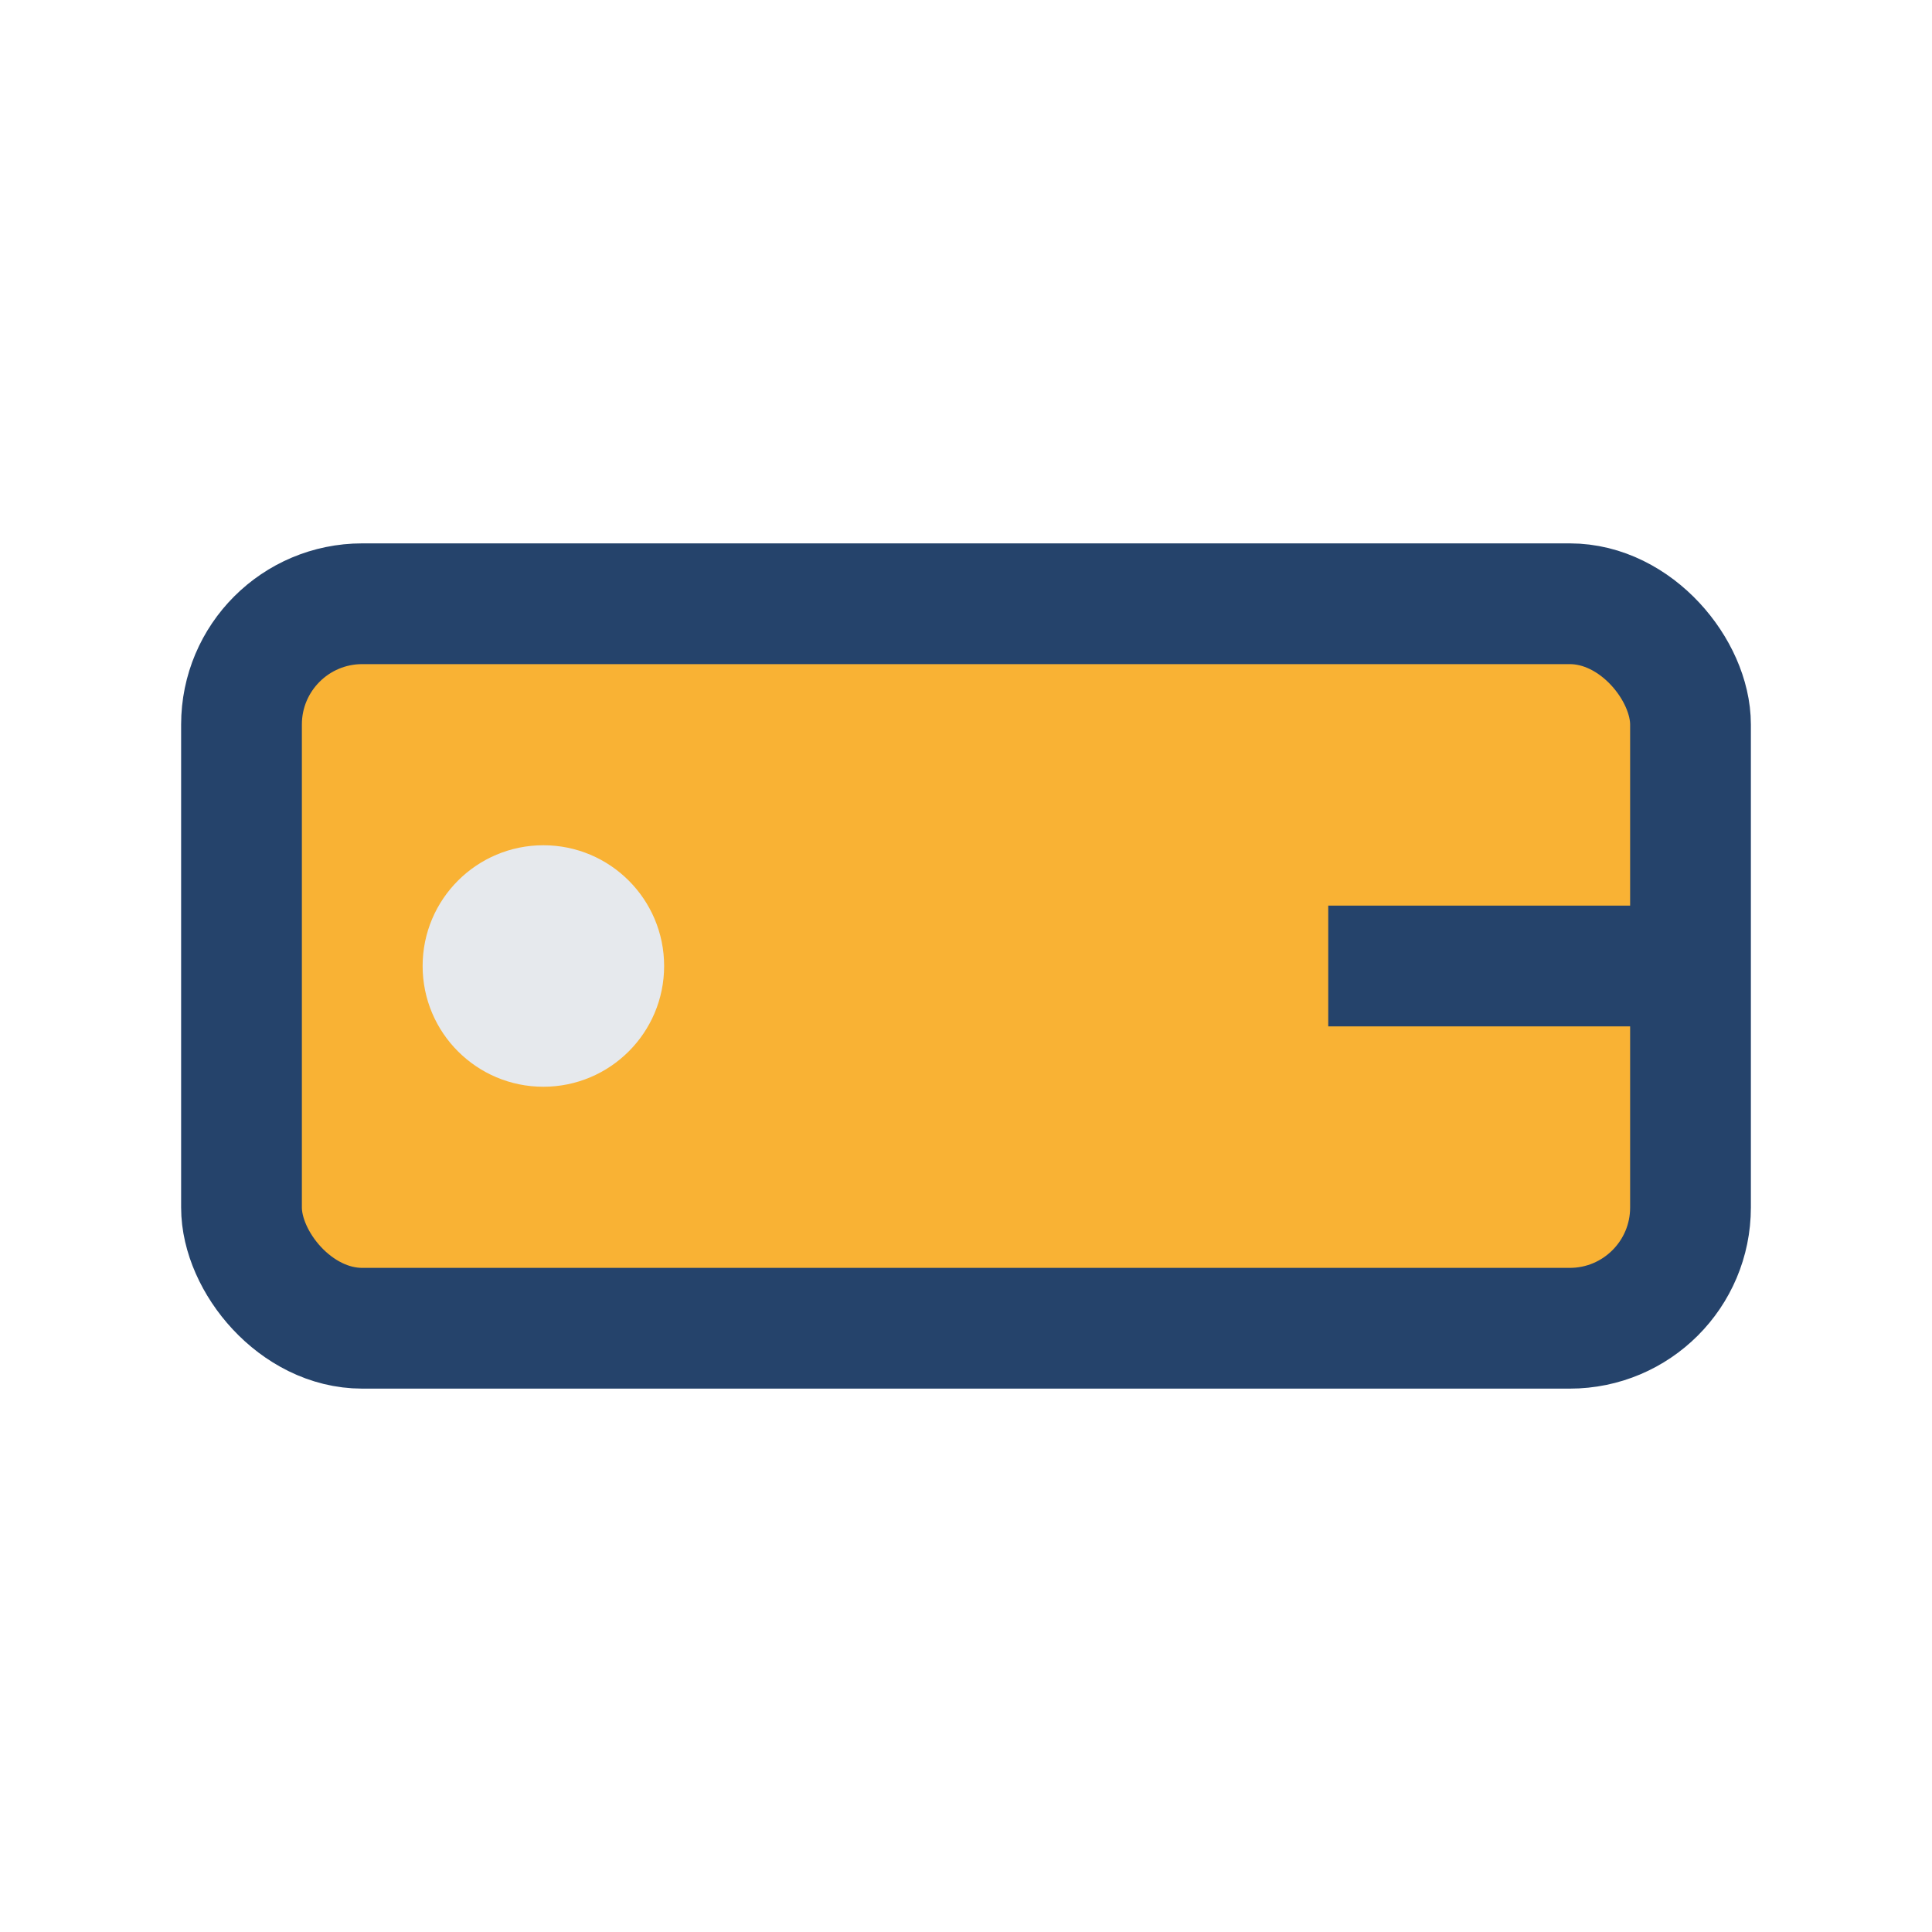 <?xml version="1.0" encoding="UTF-8"?>
<svg xmlns="http://www.w3.org/2000/svg" width="32" height="32" viewBox="0 0 32 32"><rect x="4" y="10" width="24" height="12" rx="2" fill="#F9B234" stroke="#25436B" stroke-width="2"/><path d="M28 16h-6" stroke="#25436B" stroke-width="2"/><circle cx="9" cy="16" r="2" fill="#E6E9ED"/></svg>